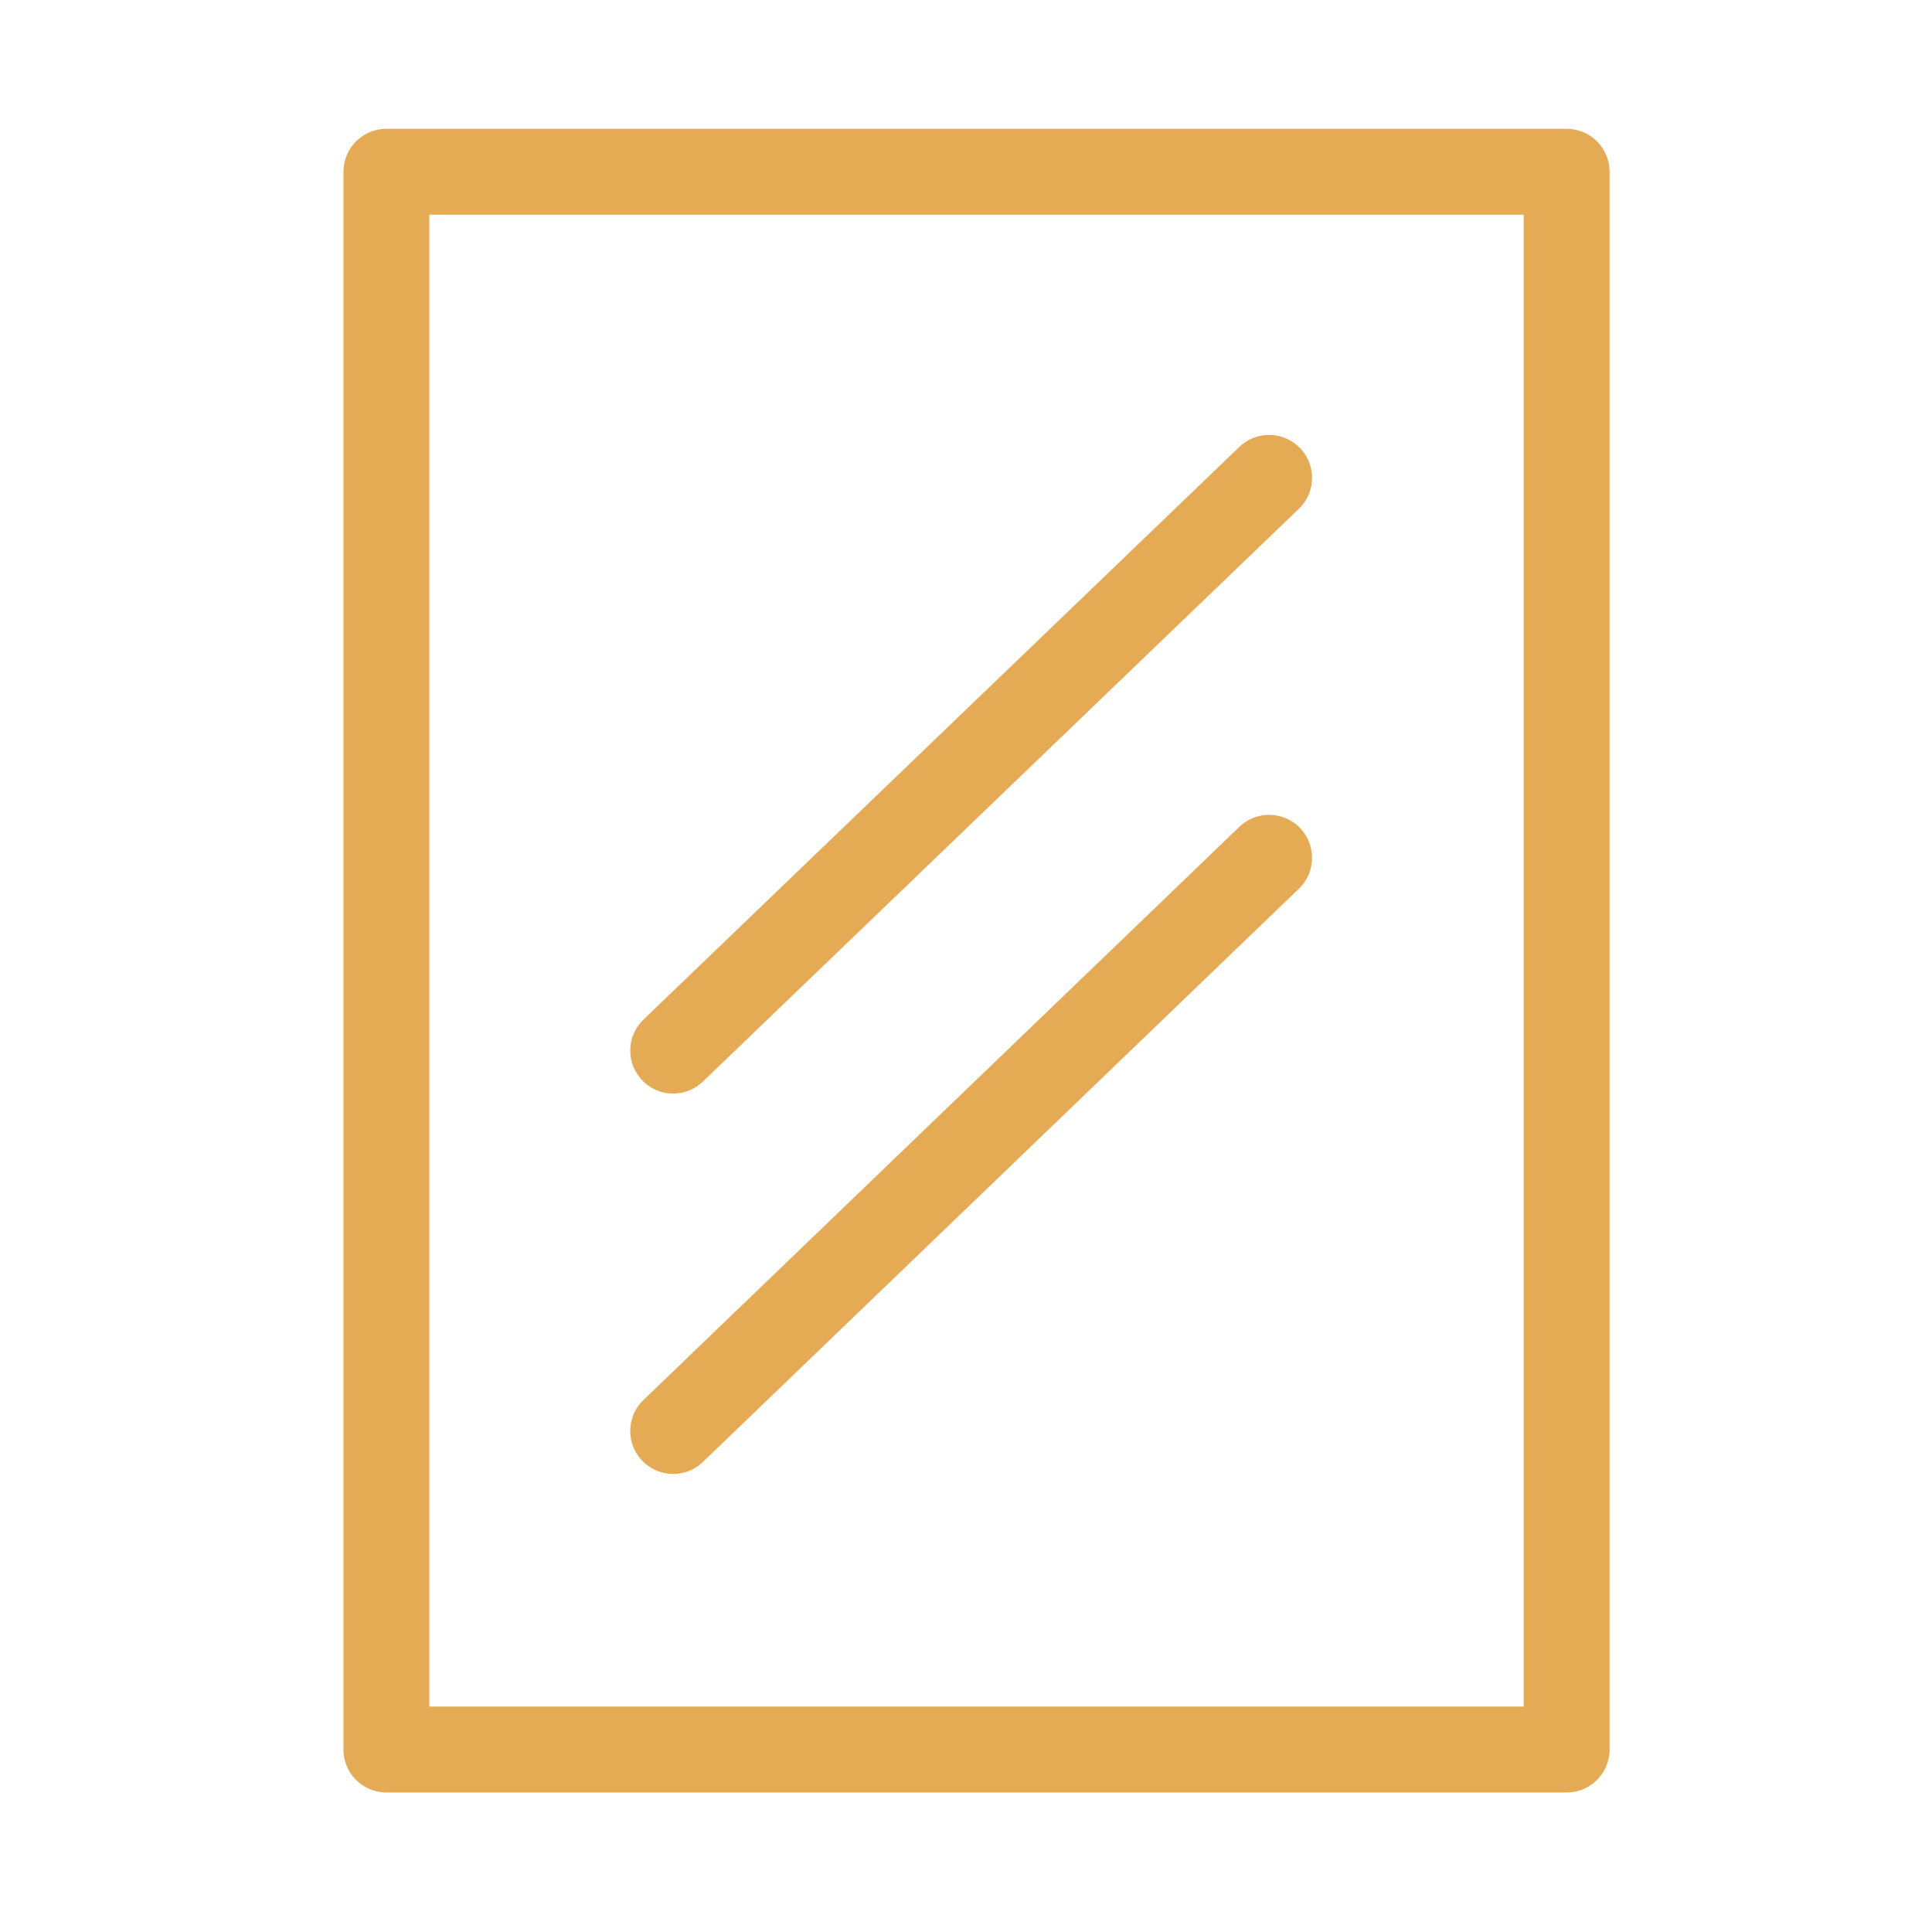 <svg xmlns="http://www.w3.org/2000/svg" width="45" height="45" viewBox="0 0 45 45" fill="none"><path d="M36.49 4H9V40.75H36.49V4Z" stroke="#E5AA54" stroke-width="2" stroke-linecap="round" stroke-linejoin="round"></path><path d="M29.56 11.13L15.68 24.47" stroke="#E5AA54" stroke-width="2" stroke-linecap="round" stroke-linejoin="round"></path><path d="M29.56 19.98L15.68 33.33" stroke="#E5AA54" stroke-width="2" stroke-linecap="round" stroke-linejoin="round"></path></svg>